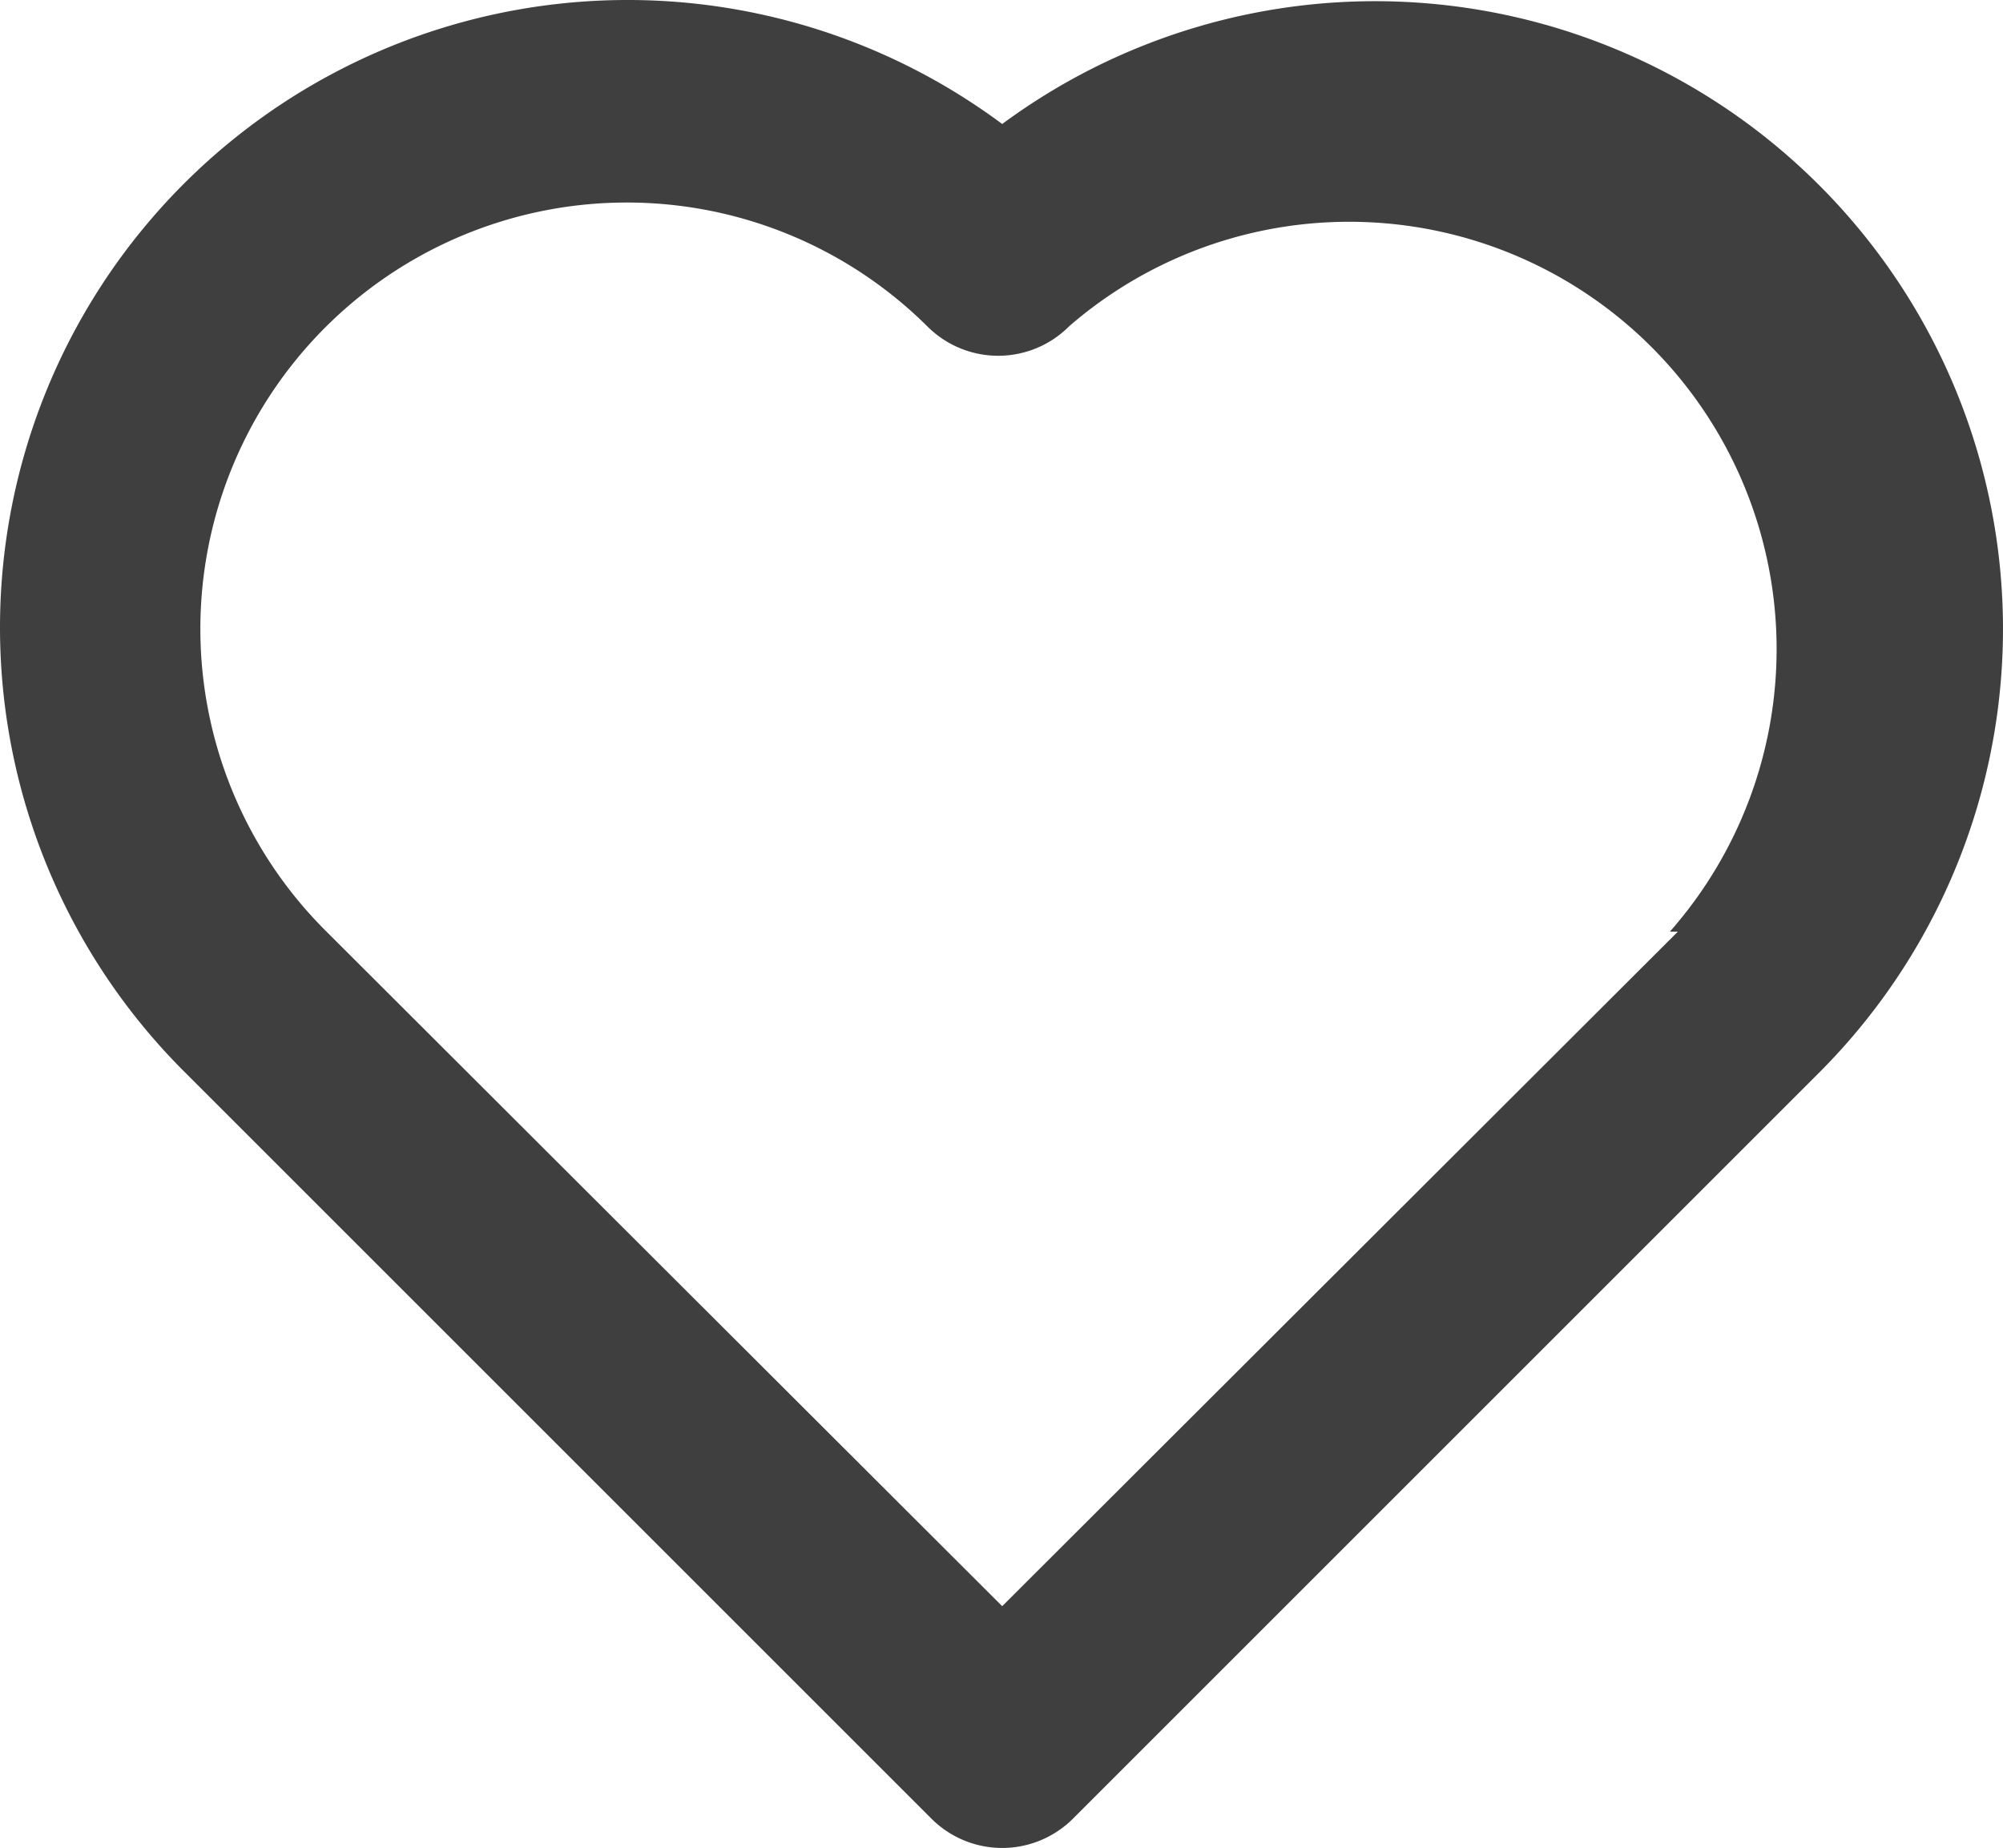 <svg xmlns="http://www.w3.org/2000/svg" width="20.01" height="18.465" viewBox="0 0 20.01 18.465"><defs><style>.a{fill:#3F3F40;}</style></defs><path class="a" d="M20.16,4.61A6.27,6.27,0,0,0,12,4a6.27,6.27,0,0,0-8.16,9.48l7.45,7.45a1,1,0,0,0,1.42,0l7.45-7.45A6.27,6.27,0,0,0,20.16,4.61Zm-1.41,7.46L12,18.81,5.25,12.07a4.26,4.26,0,1,1,6-6.05,1,1,0,0,0,1.42,0,4.27,4.27,0,0,1,6,6.05Z" transform="translate(-1.988 -2.761)"/></svg>